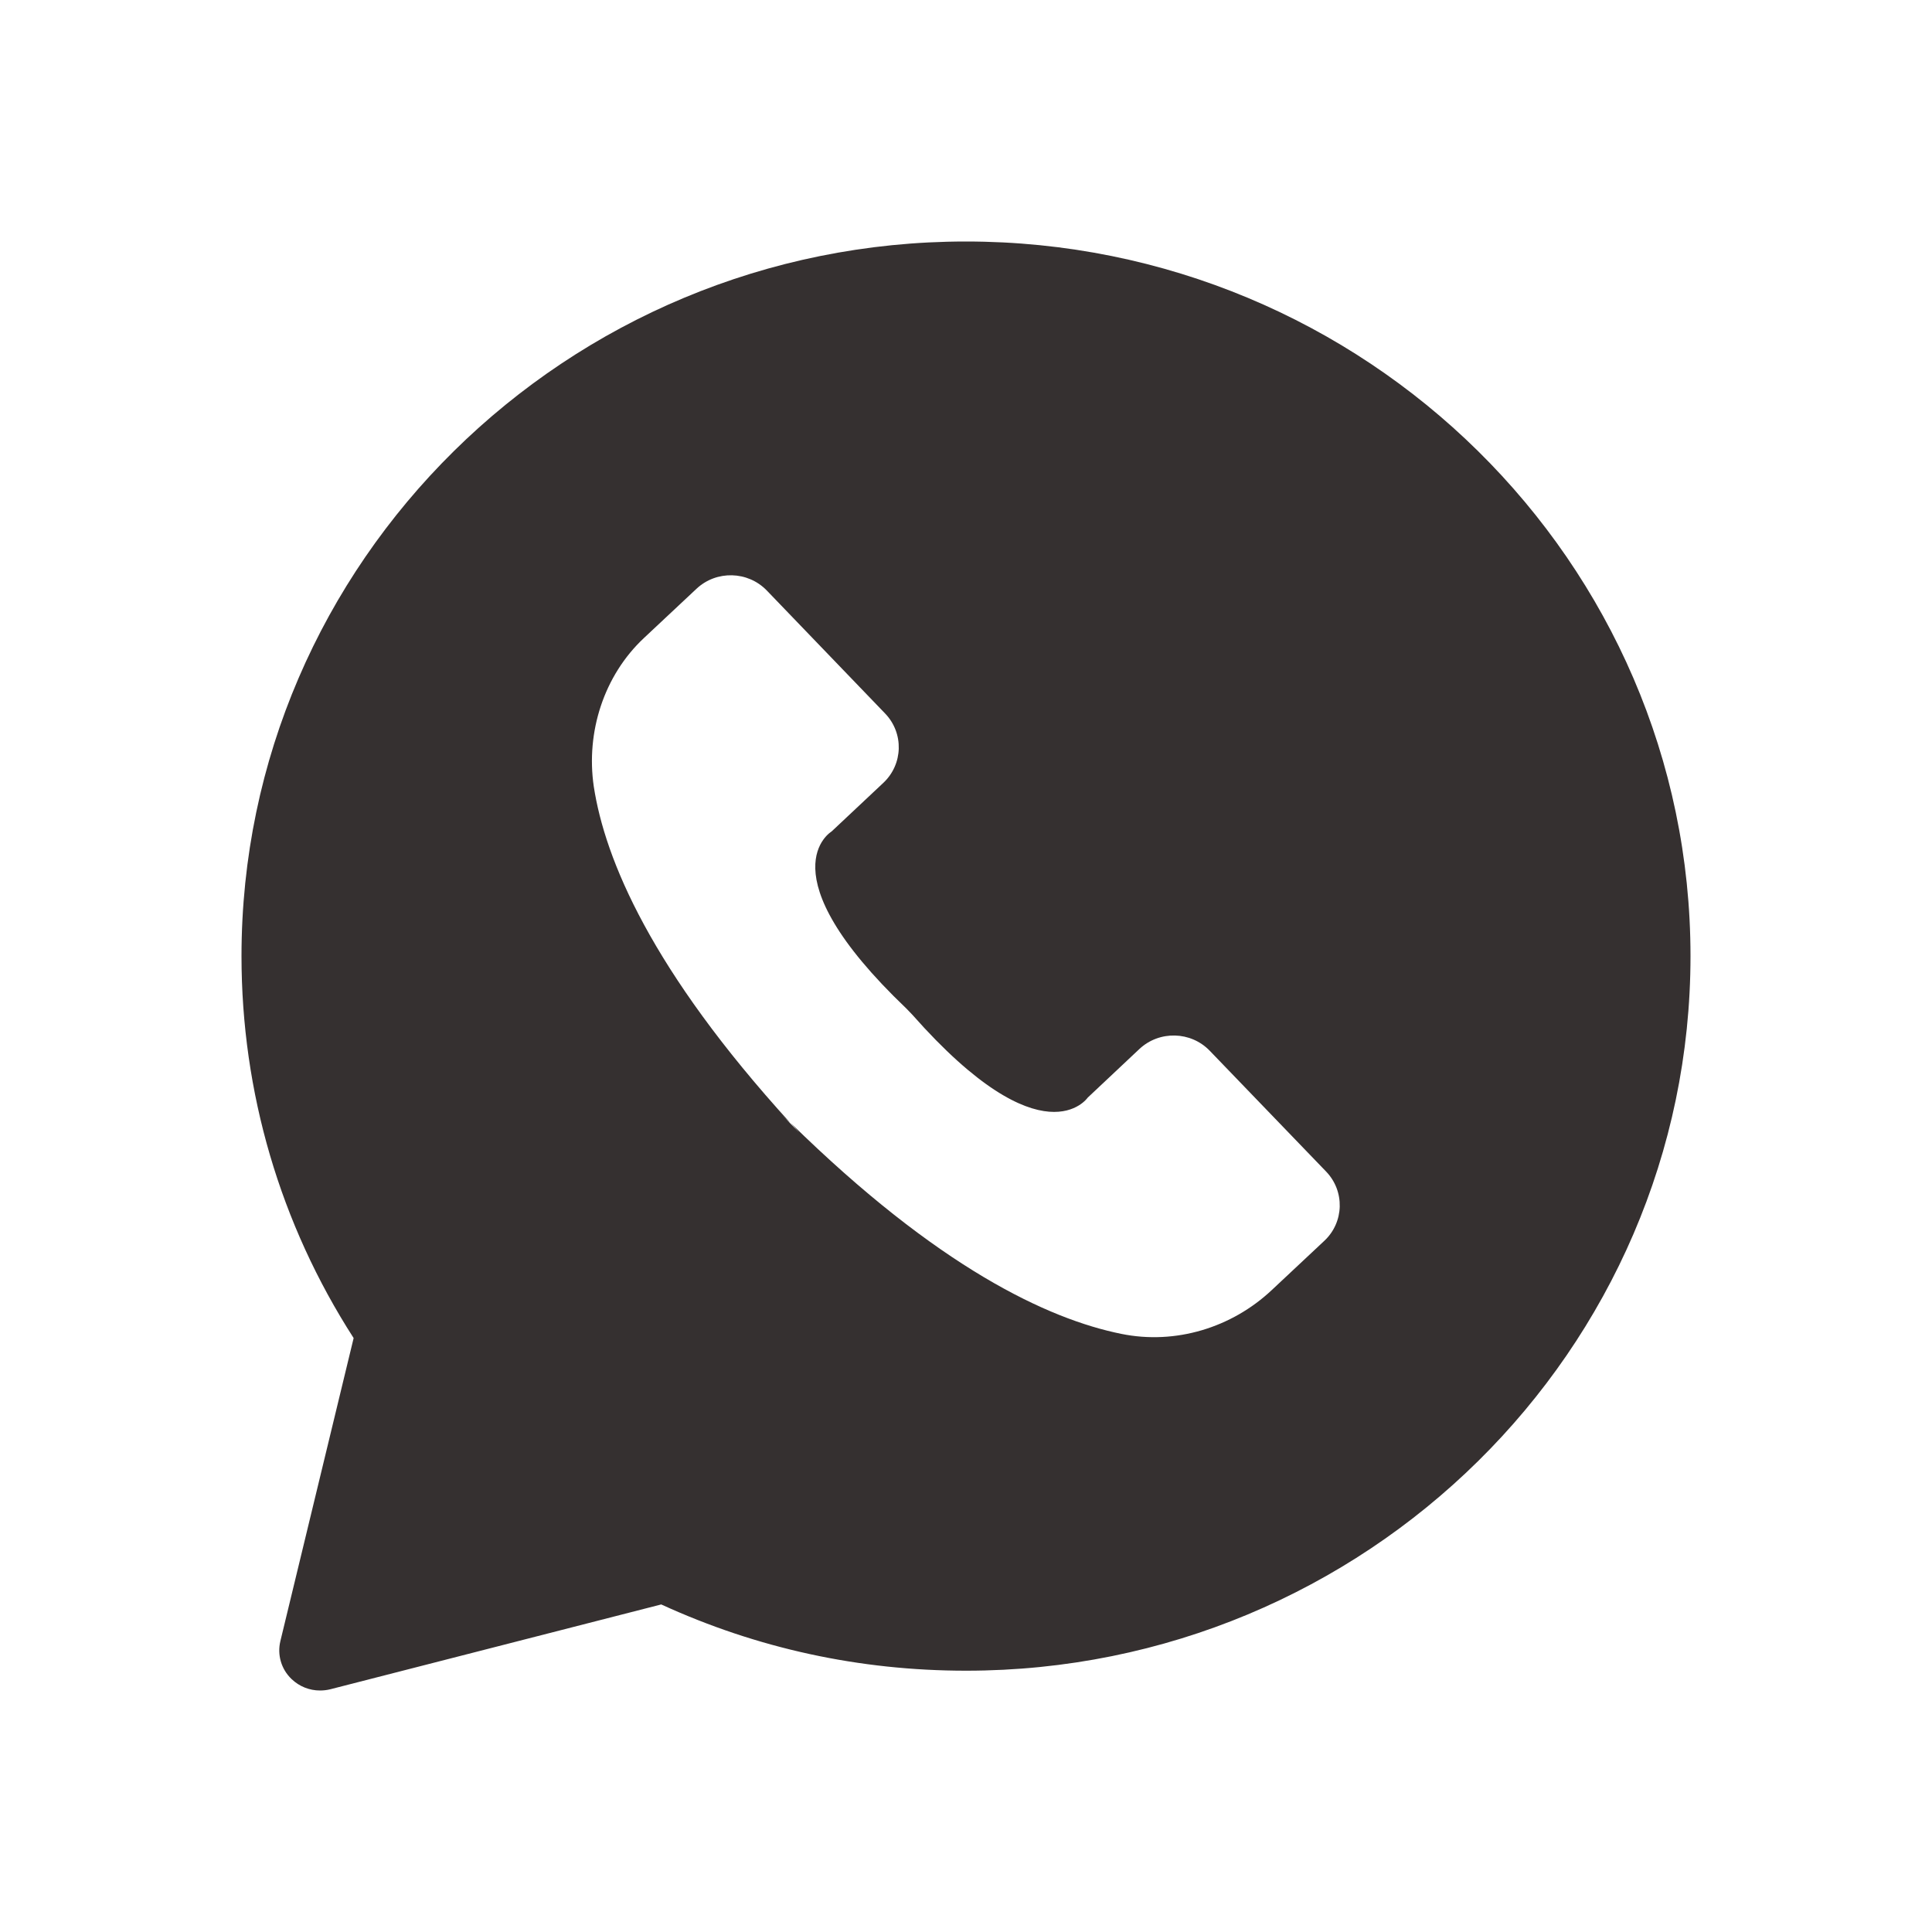<?xml version="1.0" encoding="UTF-8"?> <svg xmlns="http://www.w3.org/2000/svg" width="24" height="24" viewBox="0 0 24 24" fill="none"><path d="M3.483 20.386C3.442 20.556 3.493 20.735 3.622 20.858C3.718 20.95 3.844 21 3.975 21C4.019 21 4.061 20.995 4.102 20.985L8.214 19.931C9.405 20.477 10.676 20.754 12.001 20.754C16.962 20.754 21 16.772 21 11.877C21 6.983 16.961 3 11.999 3C7.037 3 3 6.983 3 11.877C3 13.568 3.48 15.203 4.393 16.622L3.483 20.386ZM8 7.925L8.652 7.314C8.899 7.082 9.291 7.092 9.526 7.336L10.995 8.863C11.23 9.107 11.22 9.494 10.972 9.726L10.33 10.329C10.33 10.329 9.481 10.833 11.26 12.529L11.333 12.605C12.959 14.445 13.512 13.635 13.512 13.635L14.154 13.031C14.402 12.799 14.794 12.809 15.029 13.054L16.473 14.553C16.708 14.797 16.698 15.184 16.45 15.415L15.798 16.026C15.301 16.493 14.603 16.707 13.93 16.57C13.018 16.386 11.652 15.746 9.82 13.948C9.855 13.989 9.891 14.025 9.926 14.068L9.704 13.838C9.742 13.878 9.78 13.914 9.818 13.95C8.092 12.055 7.515 10.677 7.376 9.769C7.277 9.094 7.502 8.391 8 7.925Z" fill="#353030"></path></svg> 